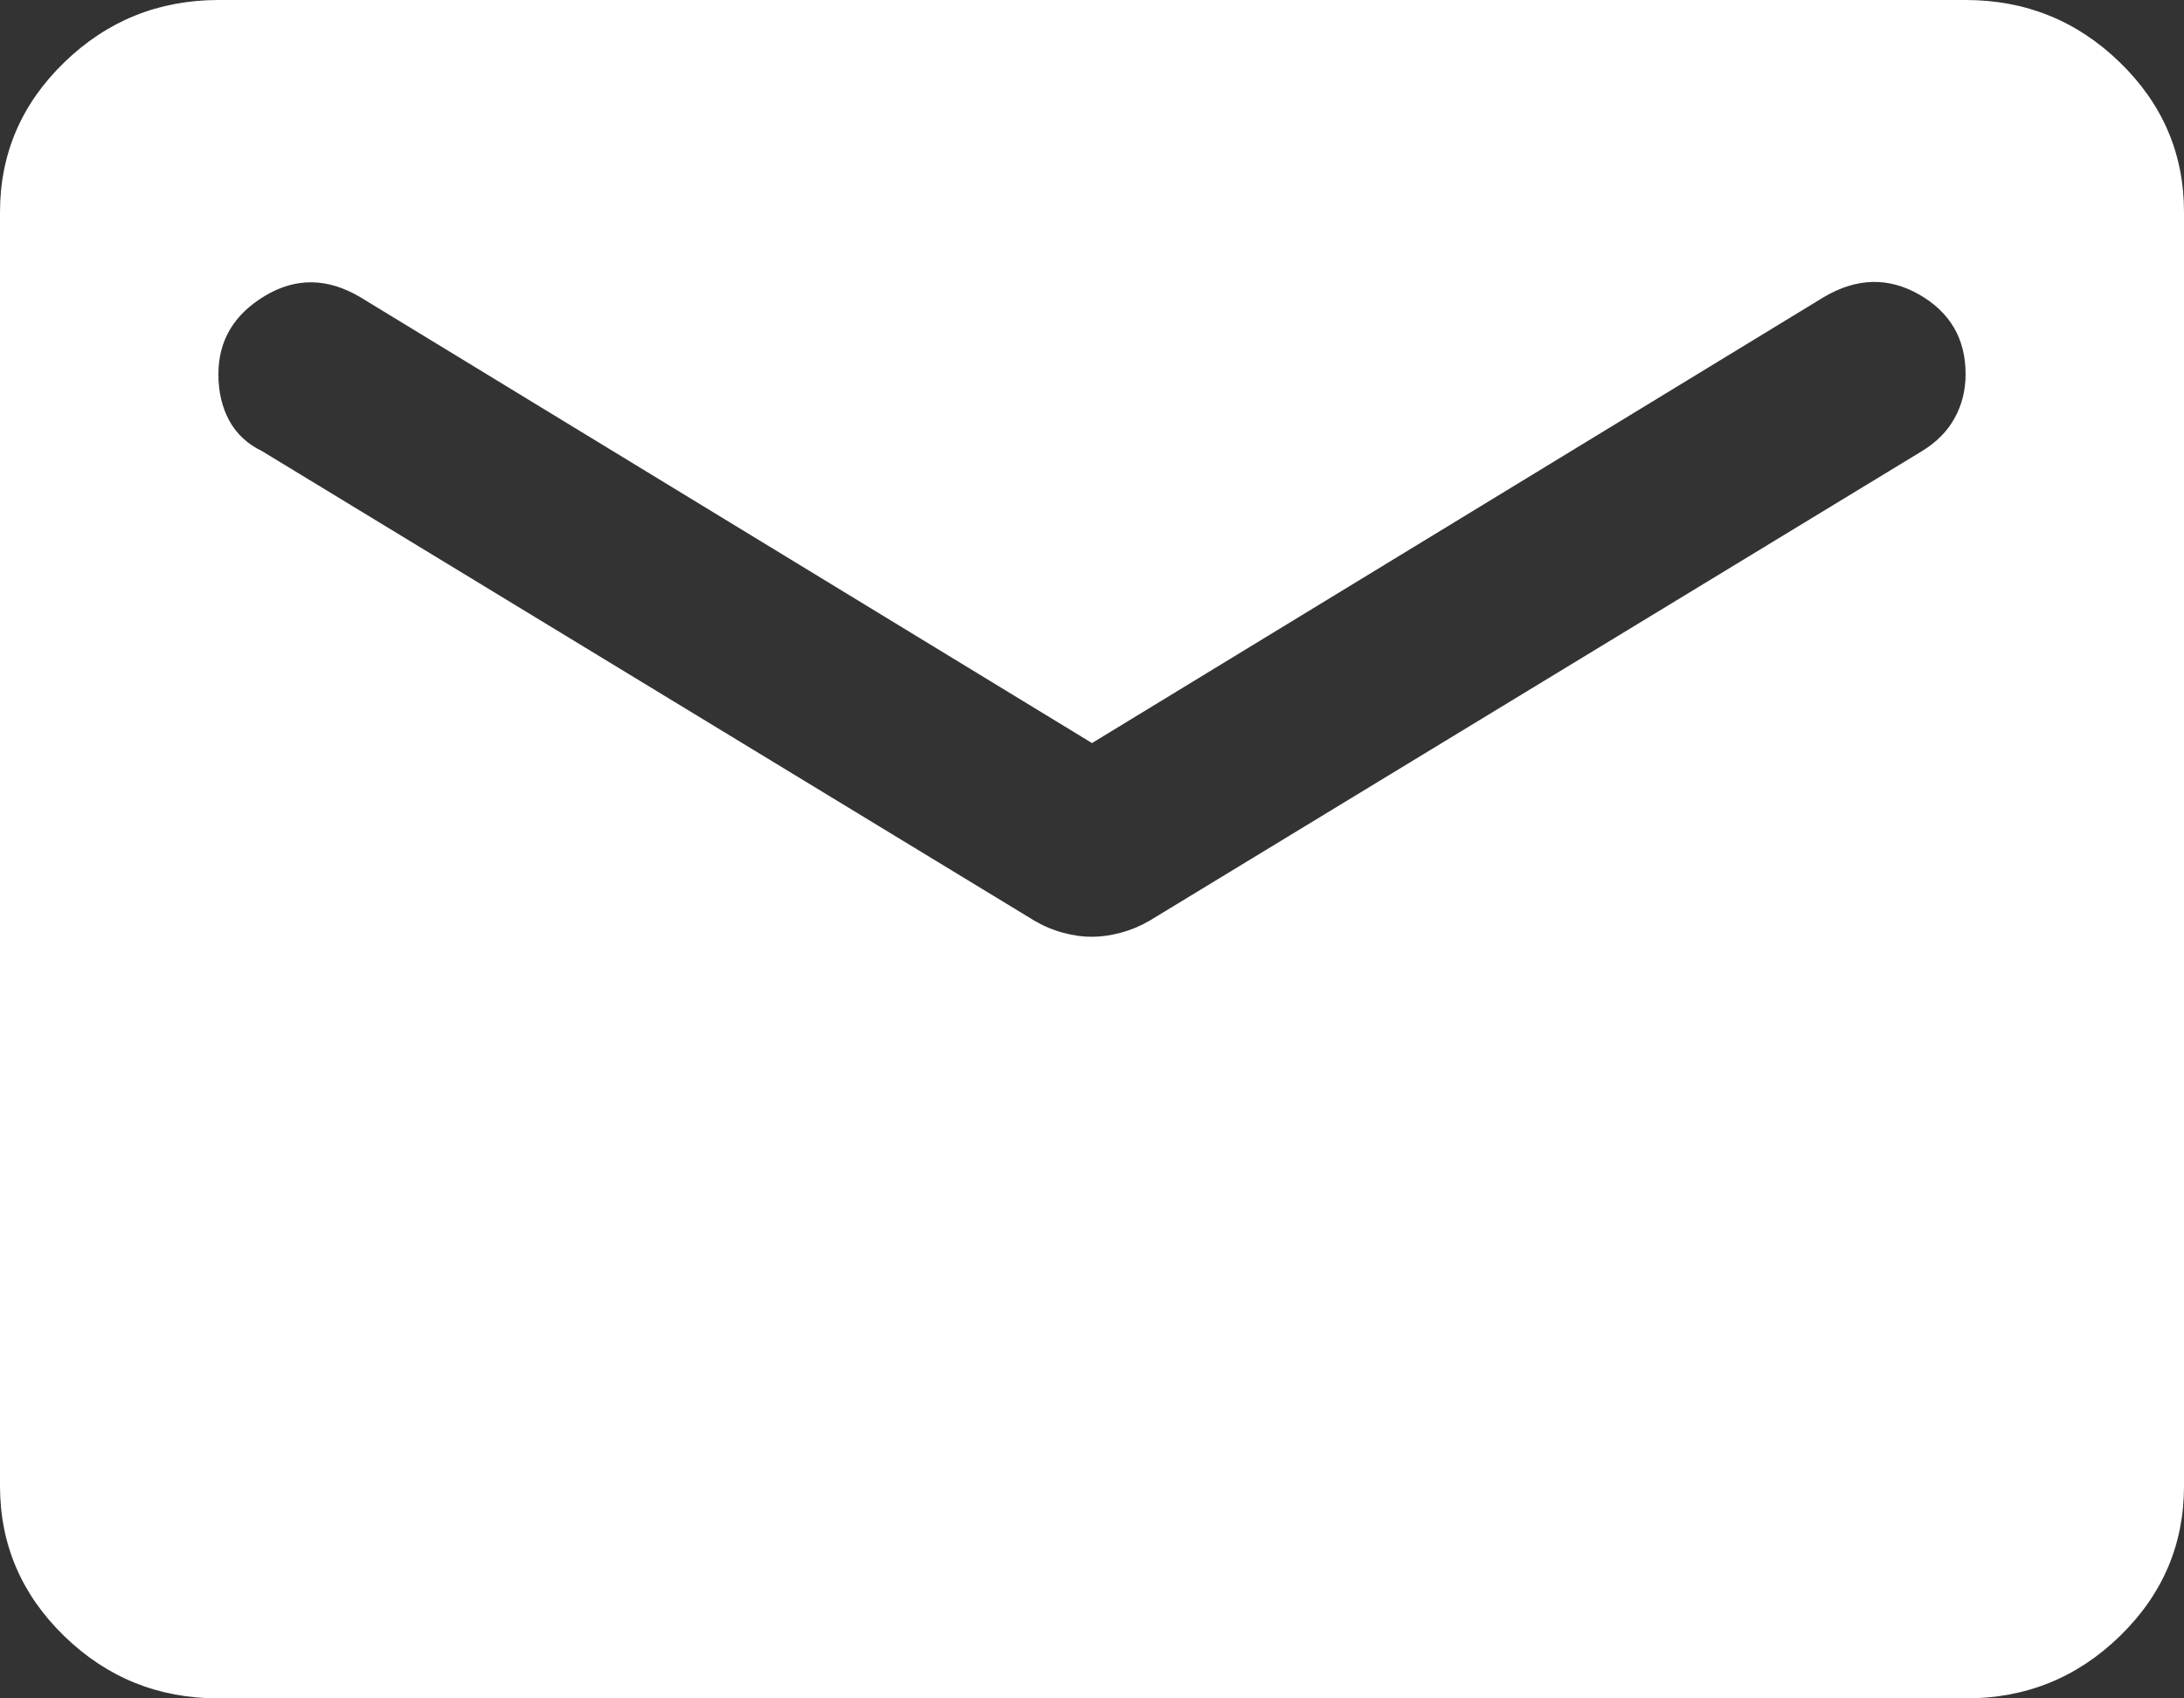 <?xml version="1.0" encoding="UTF-8"?> <svg xmlns="http://www.w3.org/2000/svg" width="63" height="49" viewBox="0 0 63 49" fill="none"><rect x="0" y="0" width="63" height="49" fill="#333333" stroke="none"/><path d="M6.3 49C4.567 49 3.085 48.401 1.852 47.202C0.62 46.004 0.002 44.561 0 42.875V6.125C0 4.441 0.617 2.999 1.852 1.801C3.087 0.602 4.57 0.002 6.3 0H56.7C58.432 0 59.916 0.6 61.151 1.801C62.386 3.001 63.002 4.443 63 6.125V42.875C63 44.559 62.384 46.002 61.151 47.202C59.918 48.403 58.435 49.002 56.7 49H6.3ZM31.5 27.027C31.762 27.027 32.039 26.988 32.328 26.91C32.618 26.833 32.893 26.718 33.154 26.567L55.44 13.016C55.86 12.76 56.175 12.442 56.385 12.06C56.595 11.678 56.7 11.257 56.7 10.795C56.7 9.774 56.254 9.009 55.361 8.498C54.469 7.988 53.55 8.014 52.605 8.575L31.5 21.438L10.395 8.575C9.45 8.014 8.531 8.001 7.639 8.538C6.746 9.075 6.3 9.828 6.3 10.795C6.3 11.306 6.405 11.753 6.615 12.137C6.825 12.521 7.14 12.813 7.56 13.016L29.846 26.567C30.109 26.72 30.385 26.836 30.675 26.913C30.965 26.991 31.24 27.029 31.5 27.027Z" fill="white"></path></svg> 